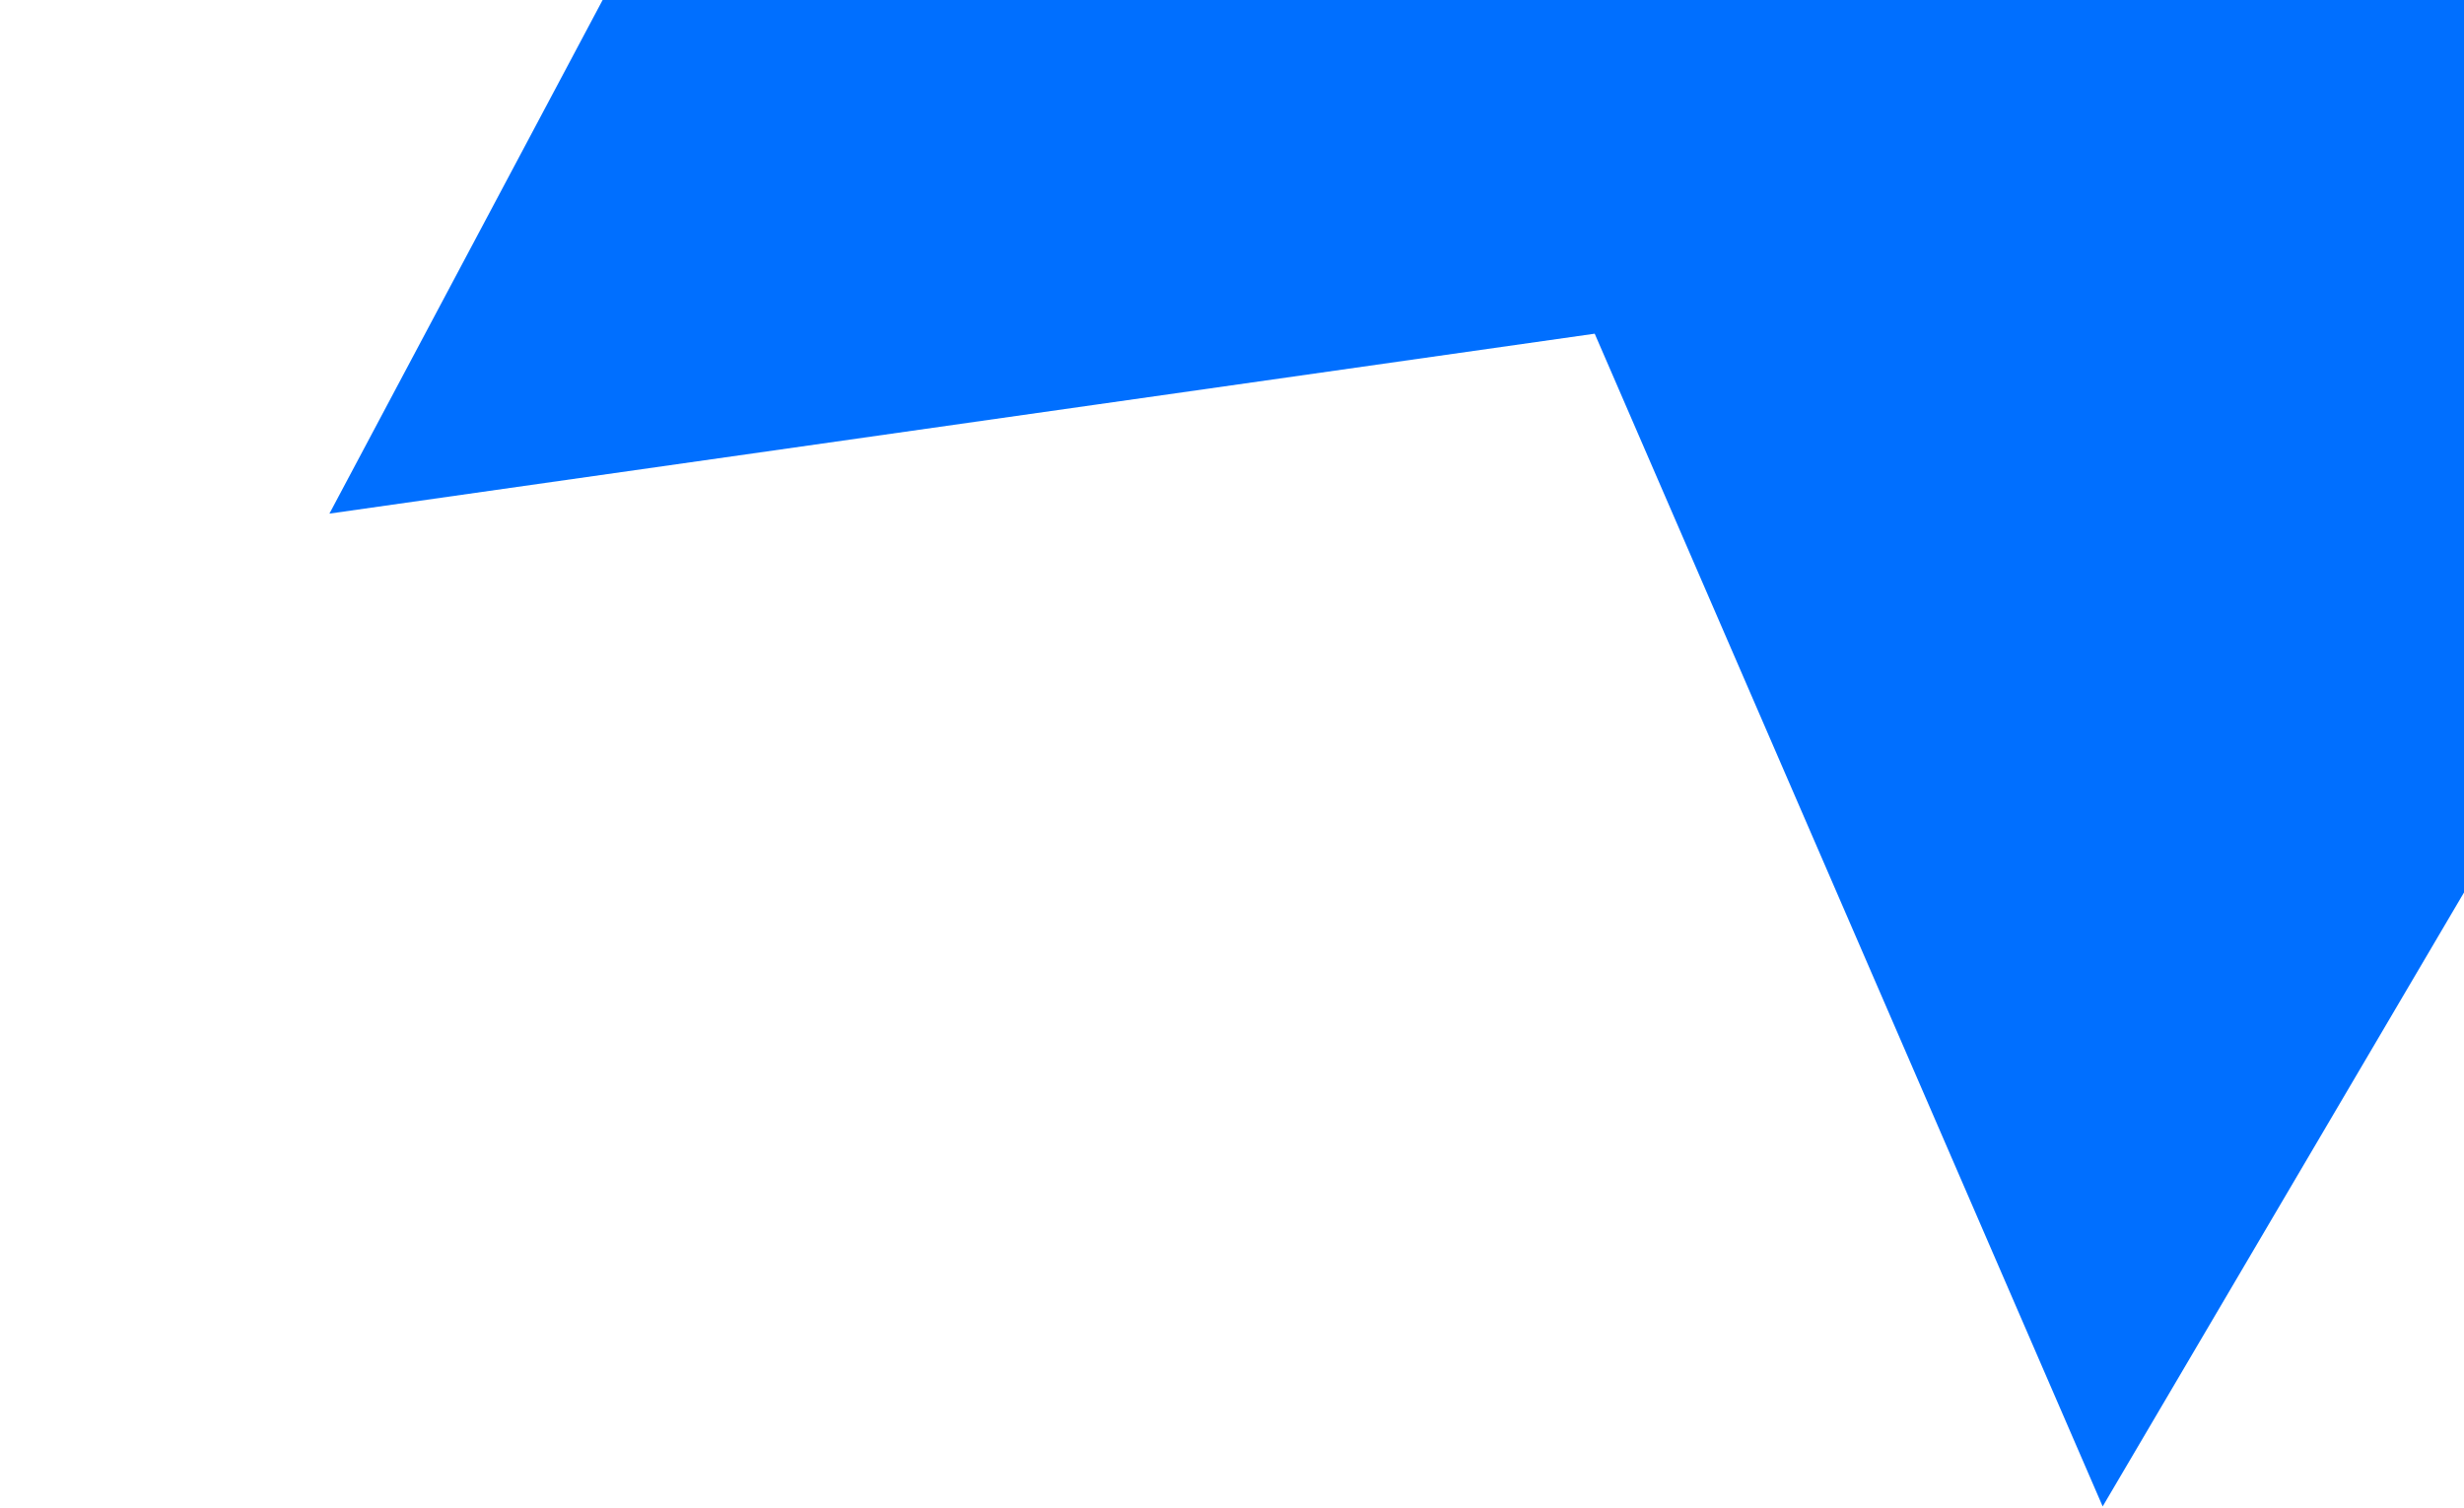 <svg width="590" height="361" viewBox="0 0 590 361" fill="none" xmlns="http://www.w3.org/2000/svg">
<path d="M326.253 -718.253L557.676 -518.032L811.947 -688.299L799.696 -382.53L1091.35 -289.893L844.655 -108.827L954.073 176.958L658.696 96.974L503.481 360.705L381.85 79.901L78.883 122.982L222.589 -147.191L0.009 -357.199L300.839 -413.296L326.253 -718.253Z" fill="#006FFF"/>
</svg>
